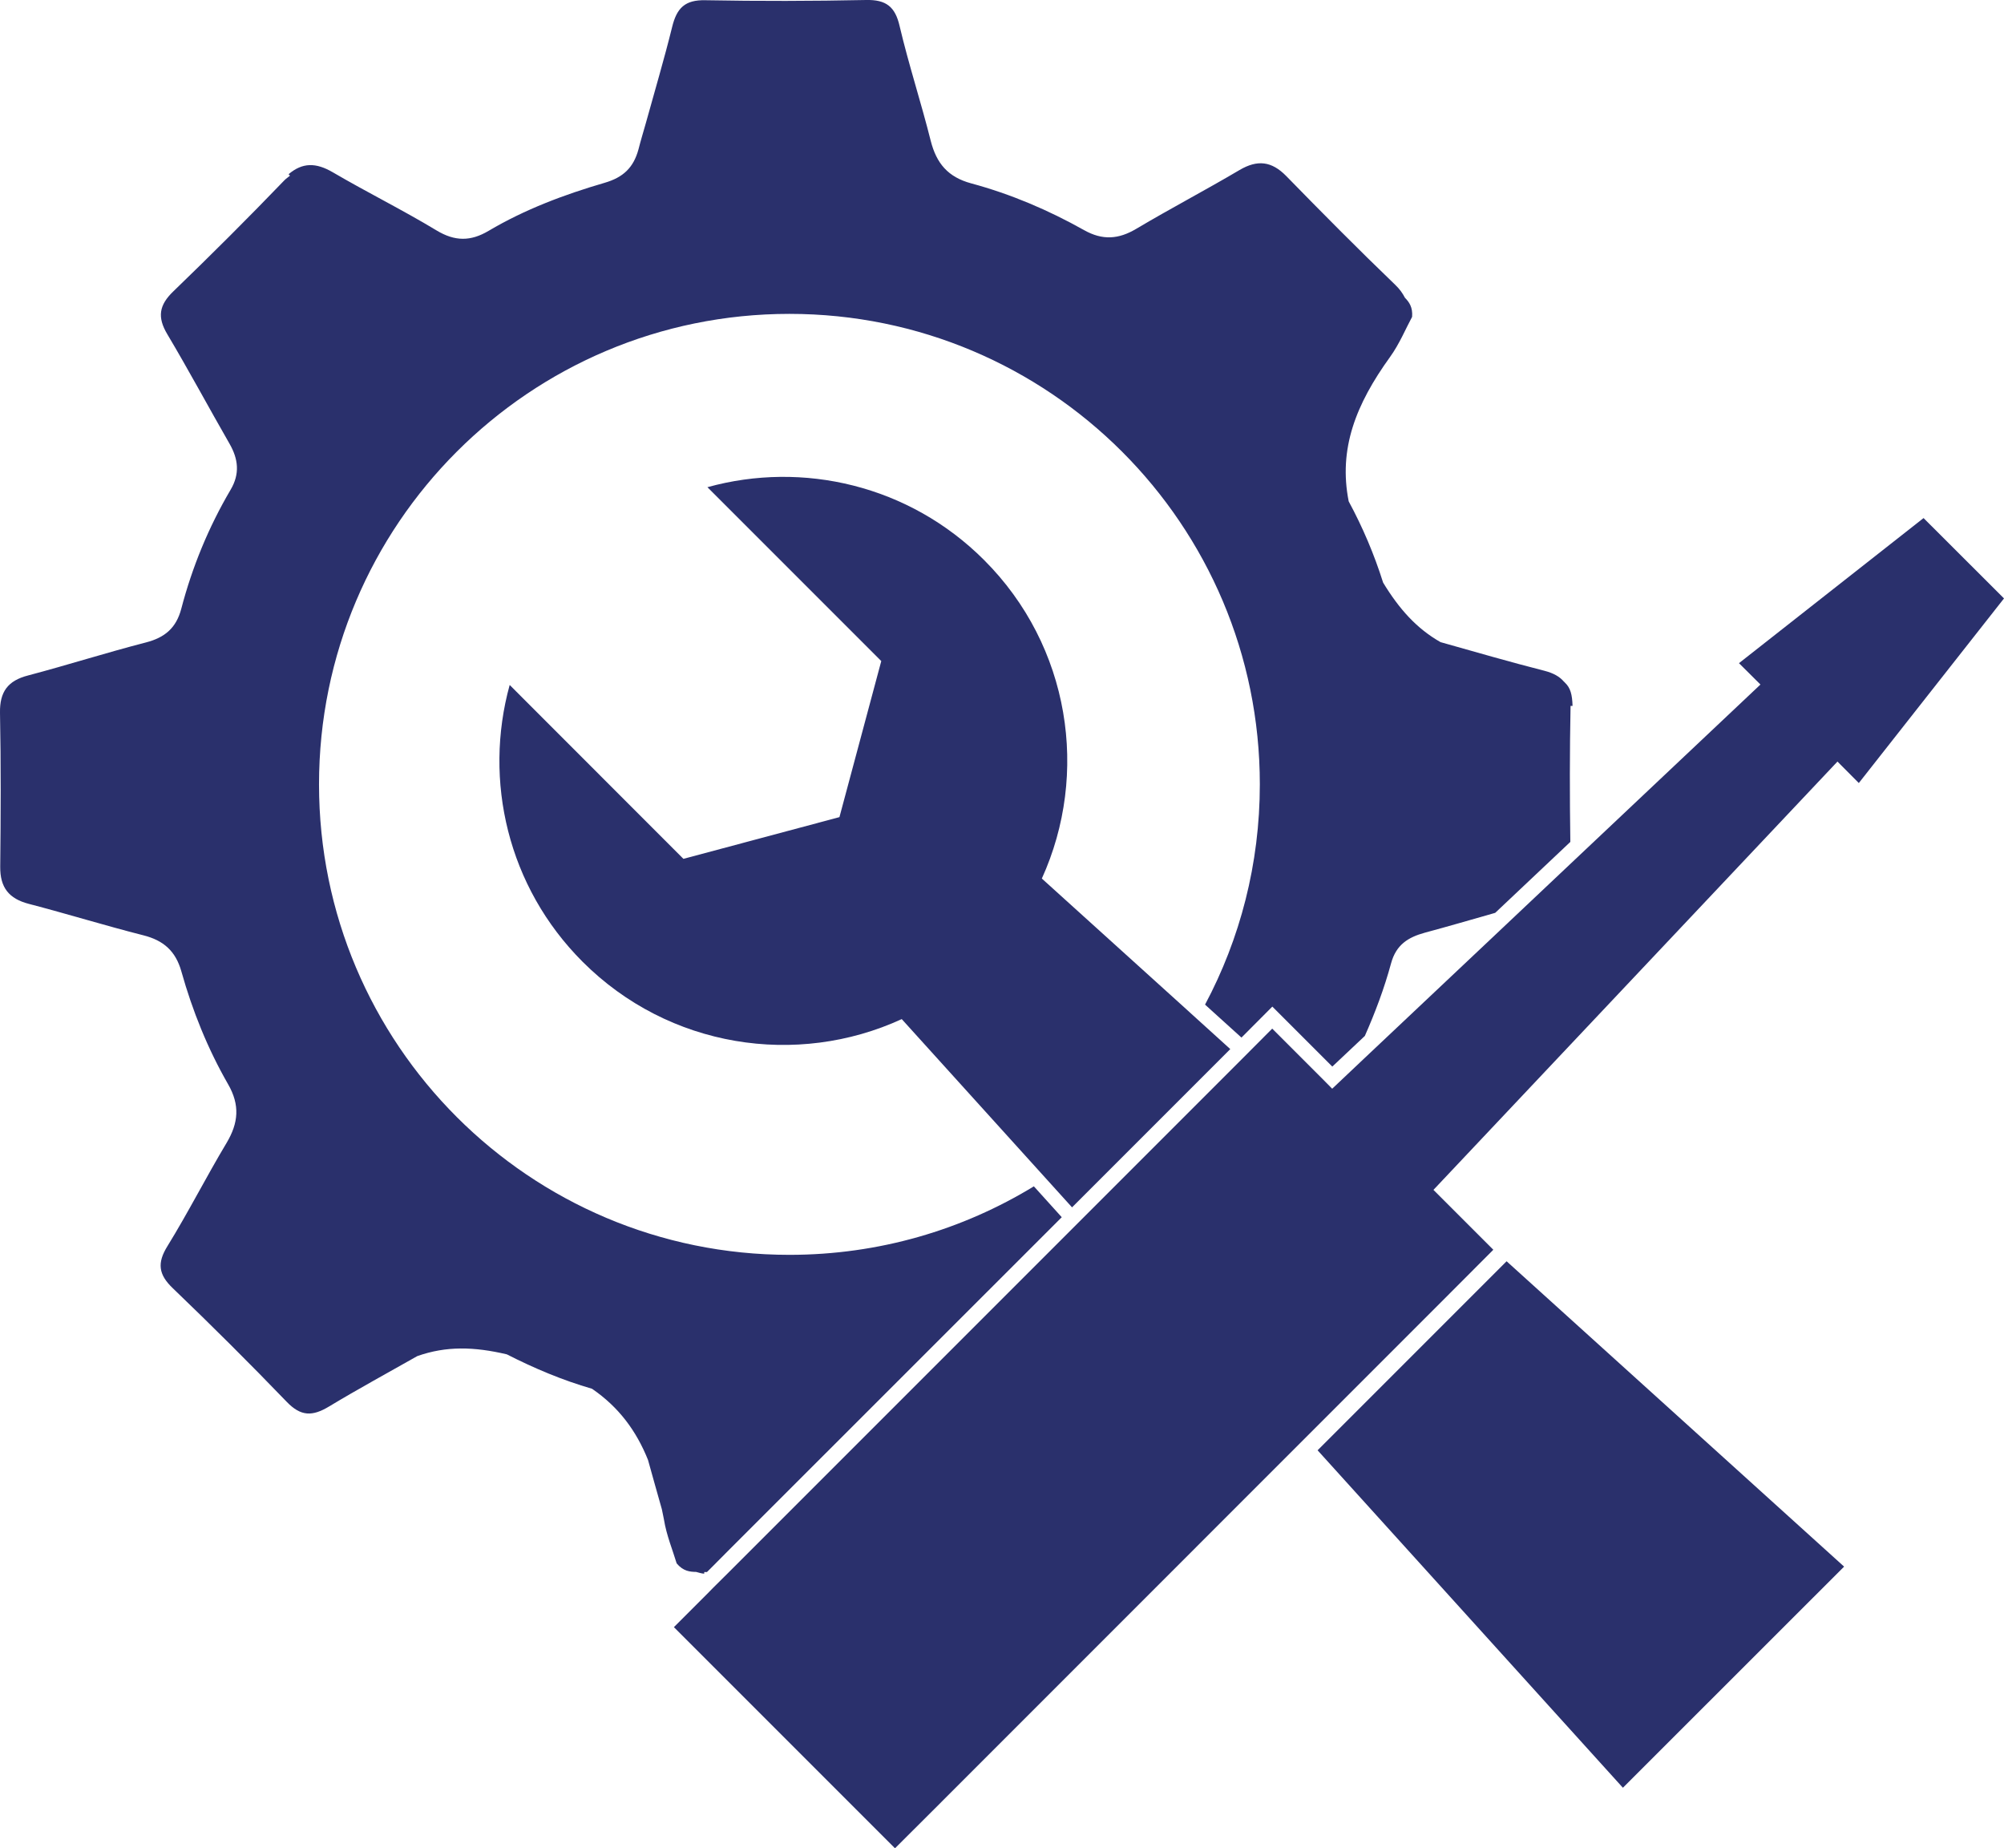 <?xml version="1.0" encoding="utf-8"?>
<!-- Generator: Adobe Illustrator 22.1.0, SVG Export Plug-In . SVG Version: 6.00 Build 0)  -->
<svg version="1.1" id="Layer_1" xmlns="http://www.w3.org/2000/svg" xmlns:xlink="http://www.w3.org/1999/xlink" x="0px" y="0px"
	 width="181.1px" height="167px" viewBox="0 0 181.1 167" style="enable-background:new 0 0 181.1 167;" xml:space="preserve">
<style type="text/css">
	.st0{fill:#2A306C;}
	.st1{fill:none;}
</style>
<g>
	<g>
		<polygon class="st0" points="136,114.11 119.07,131.04 146.66,161.53 166.65,141.55 136.15,113.96 		"/>
	</g>
	<g>
		<path class="st1" d="M108.89,90.76c3.16-5.94,4.95-12.71,4.95-19.9c0-23.48-19.03-42.51-42.51-42.51S28.82,47.38,28.82,70.86
			c0,23.48,19.03,42.51,42.51,42.51c8.09,0,15.66-2.26,22.09-6.19l2.52,2.79l15.5-15.5l0.73-0.73l-2.73-2.47L108.89,90.76z
			 M108.85,96.35l-12.3,12.3l-3.13-3.46L81.16,91.64c-9.47,4.35-21.04,2.62-28.84-5.18c-6.78-6.77-8.97-16.39-6.59-25.01
			l15.71,15.71l14.1-3.77l3.78-14.1L63.61,43.58c8.62-2.38,18.23-0.19,25,6.58c7.79,7.78,9.52,19.32,5.22,28.78l13.07,11.82
			l0.56,0.51l3.4,3.08L108.85,96.35z"/>
		<polygon class="st1" points="119.46,95.43 120.39,96.37 120.4,96.36 118.8,94.77 		"/>
		<path class="st0" d="M65.9,140.02l30.05-30.04l-2.52-2.79c-6.44,3.93-14,6.19-22.09,6.19c-23.48,0-42.51-19.03-42.51-42.51
			c0-23.48,19.03-42.51,42.51-42.51s42.51,19.03,42.51,42.51c0,7.19-1.79,13.97-4.95,19.9l0.56,0.51l2.73,2.47l2.79-2.8l3.53,3.53
			l0.3,0.3l1.59,1.59l2.94-2.77c0.94-2.13,1.76-4.31,2.37-6.56c0.46-1.68,1.53-2.35,3.06-2.77c2.12-0.57,4.24-1.19,6.35-1.79
			l6.79-6.41c-0.06-4.1-0.06-8.19,0.02-12.29h0.18c-0.03-1.02-0.19-1.64-0.69-2.1c-0.01-0.01-0.01-0.02-0.02-0.03
			c-0.02-0.02-0.05-0.04-0.07-0.06c-0.38-0.45-0.94-0.77-1.75-0.98c-3.15-0.8-6.27-1.71-9.4-2.59c-2.16-1.23-3.73-2.98-5.19-5.38
			c-0.8-2.54-1.84-4.99-3.11-7.34c-0.94-4.75,0.65-8.77,3.74-13.05c0.85-1.18,1.42-2.57,1.99-3.62c0.07-0.88-0.27-1.34-0.65-1.73
			c-0.2-0.39-0.47-0.78-0.88-1.17c-3.34-3.21-6.6-6.5-9.84-9.82c-1.32-1.35-2.6-1.5-4.22-0.55c-3.08,1.82-6.25,3.48-9.33,5.31
			c-1.61,0.96-3.06,1.06-4.73,0.12c-3.22-1.81-6.63-3.26-10.19-4.22c-2.11-0.57-3.14-1.81-3.66-3.84
			c-0.87-3.47-1.99-6.88-2.81-10.36C80.9,0.6,80.07-0.04,78.27,0c-4.84,0.1-9.69,0.11-14.53,0.02c-1.84-0.04-2.58,0.7-3,2.42
			c-0.72,2.92-1.58,5.8-2.38,8.7c-0.22,0.78-0.46,1.56-0.66,2.35c-0.45,1.66-1.38,2.54-3.07,3.03c-3.64,1.06-7.2,2.4-10.48,4.34
			c-1.62,0.96-3.04,0.96-4.7-0.04c-3.06-1.85-6.28-3.44-9.37-5.25c-1.54-0.9-2.75-0.89-4,0.17l0.13,0.13
			c-0.16,0.14-0.33,0.24-0.5,0.41c-3.28,3.41-6.64,6.76-10.05,10.05c-1.29,1.24-1.46,2.33-0.54,3.87c1.94,3.26,3.73,6.6,5.62,9.89
			c0.8,1.39,0.95,2.72,0.1,4.16c-1.99,3.38-3.47,6.98-4.46,10.76c-0.46,1.74-1.49,2.6-3.2,3.04c-3.57,0.92-7.08,2.04-10.64,2.98
			C0.71,61.5-0.03,62.5,0,64.4c0.09,4.63,0.07,9.27,0.02,13.9c-0.02,1.89,0.78,2.9,2.59,3.37c3.46,0.9,6.88,1.96,10.35,2.84
			c1.82,0.46,2.91,1.42,3.43,3.26c1,3.56,2.38,6.99,4.22,10.19c1.09,1.89,0.94,3.5-0.13,5.3c-1.84,3.07-3.46,6.27-5.34,9.32
			c-0.96,1.54-0.82,2.58,0.48,3.82c3.49,3.35,6.93,6.77,10.29,10.26c1.28,1.33,2.32,1.33,3.83,0.42c2.62-1.58,5.31-3.04,7.97-4.55
			c2.63-0.93,5.14-0.85,8.09-0.16c2.47,1.26,5.03,2.34,7.7,3.11c2.44,1.67,4.01,3.82,5.06,6.43c0.42,1.48,0.82,2.97,1.25,4.45
			c0.06,0.31,0.13,0.6,0.19,0.93c0.23,1.44,0.81,2.82,1.15,3.97c0.6,0.71,1.19,0.76,1.76,0.77c0.23,0.06,0.46,0.14,0.73,0.16v-0.15
			c0.08,0,0.17,0,0.25,0l0.53-0.53L65.9,140.02z"/>
		<g>
			<path class="st0" d="M107.22,91.2L94.15,79.38c4.3-9.46,2.57-21-5.22-28.78c-6.77-6.77-16.39-8.97-25-6.58l15.71,15.71
				l-3.78,14.1l-14.1,3.77L46.06,61.89c-2.38,8.62-0.19,18.23,6.59,25.01c7.8,7.8,19.38,9.53,28.84,5.18l12.26,13.55l3.13,3.46
				l12.3-12.3l2-2l-3.4-3.08L107.22,91.2z"/>
		</g>
		<g>
			<polygon class="st0" points="173.83,46.81 157.15,59.92 159.09,61.85 141.91,78.06 135.12,84.47 123.33,95.59 120.4,98.36 
				120.39,98.37 119.46,97.43 118.8,96.77 118.5,96.47 114.97,92.94 112.18,95.74 111.45,96.47 95.95,111.97 65.9,142.02 
				64.42,143.49 63.9,144.02 60.9,147.02 64.42,150.54 77.36,163.48 80.88,167 84.41,163.48 131.43,116.45 134.95,112.92 
				131.43,109.4 129.54,107.51 166.05,68.81 167.98,70.75 181.1,54.07 			"/>
		</g>
	</g>
</g>
</svg>
